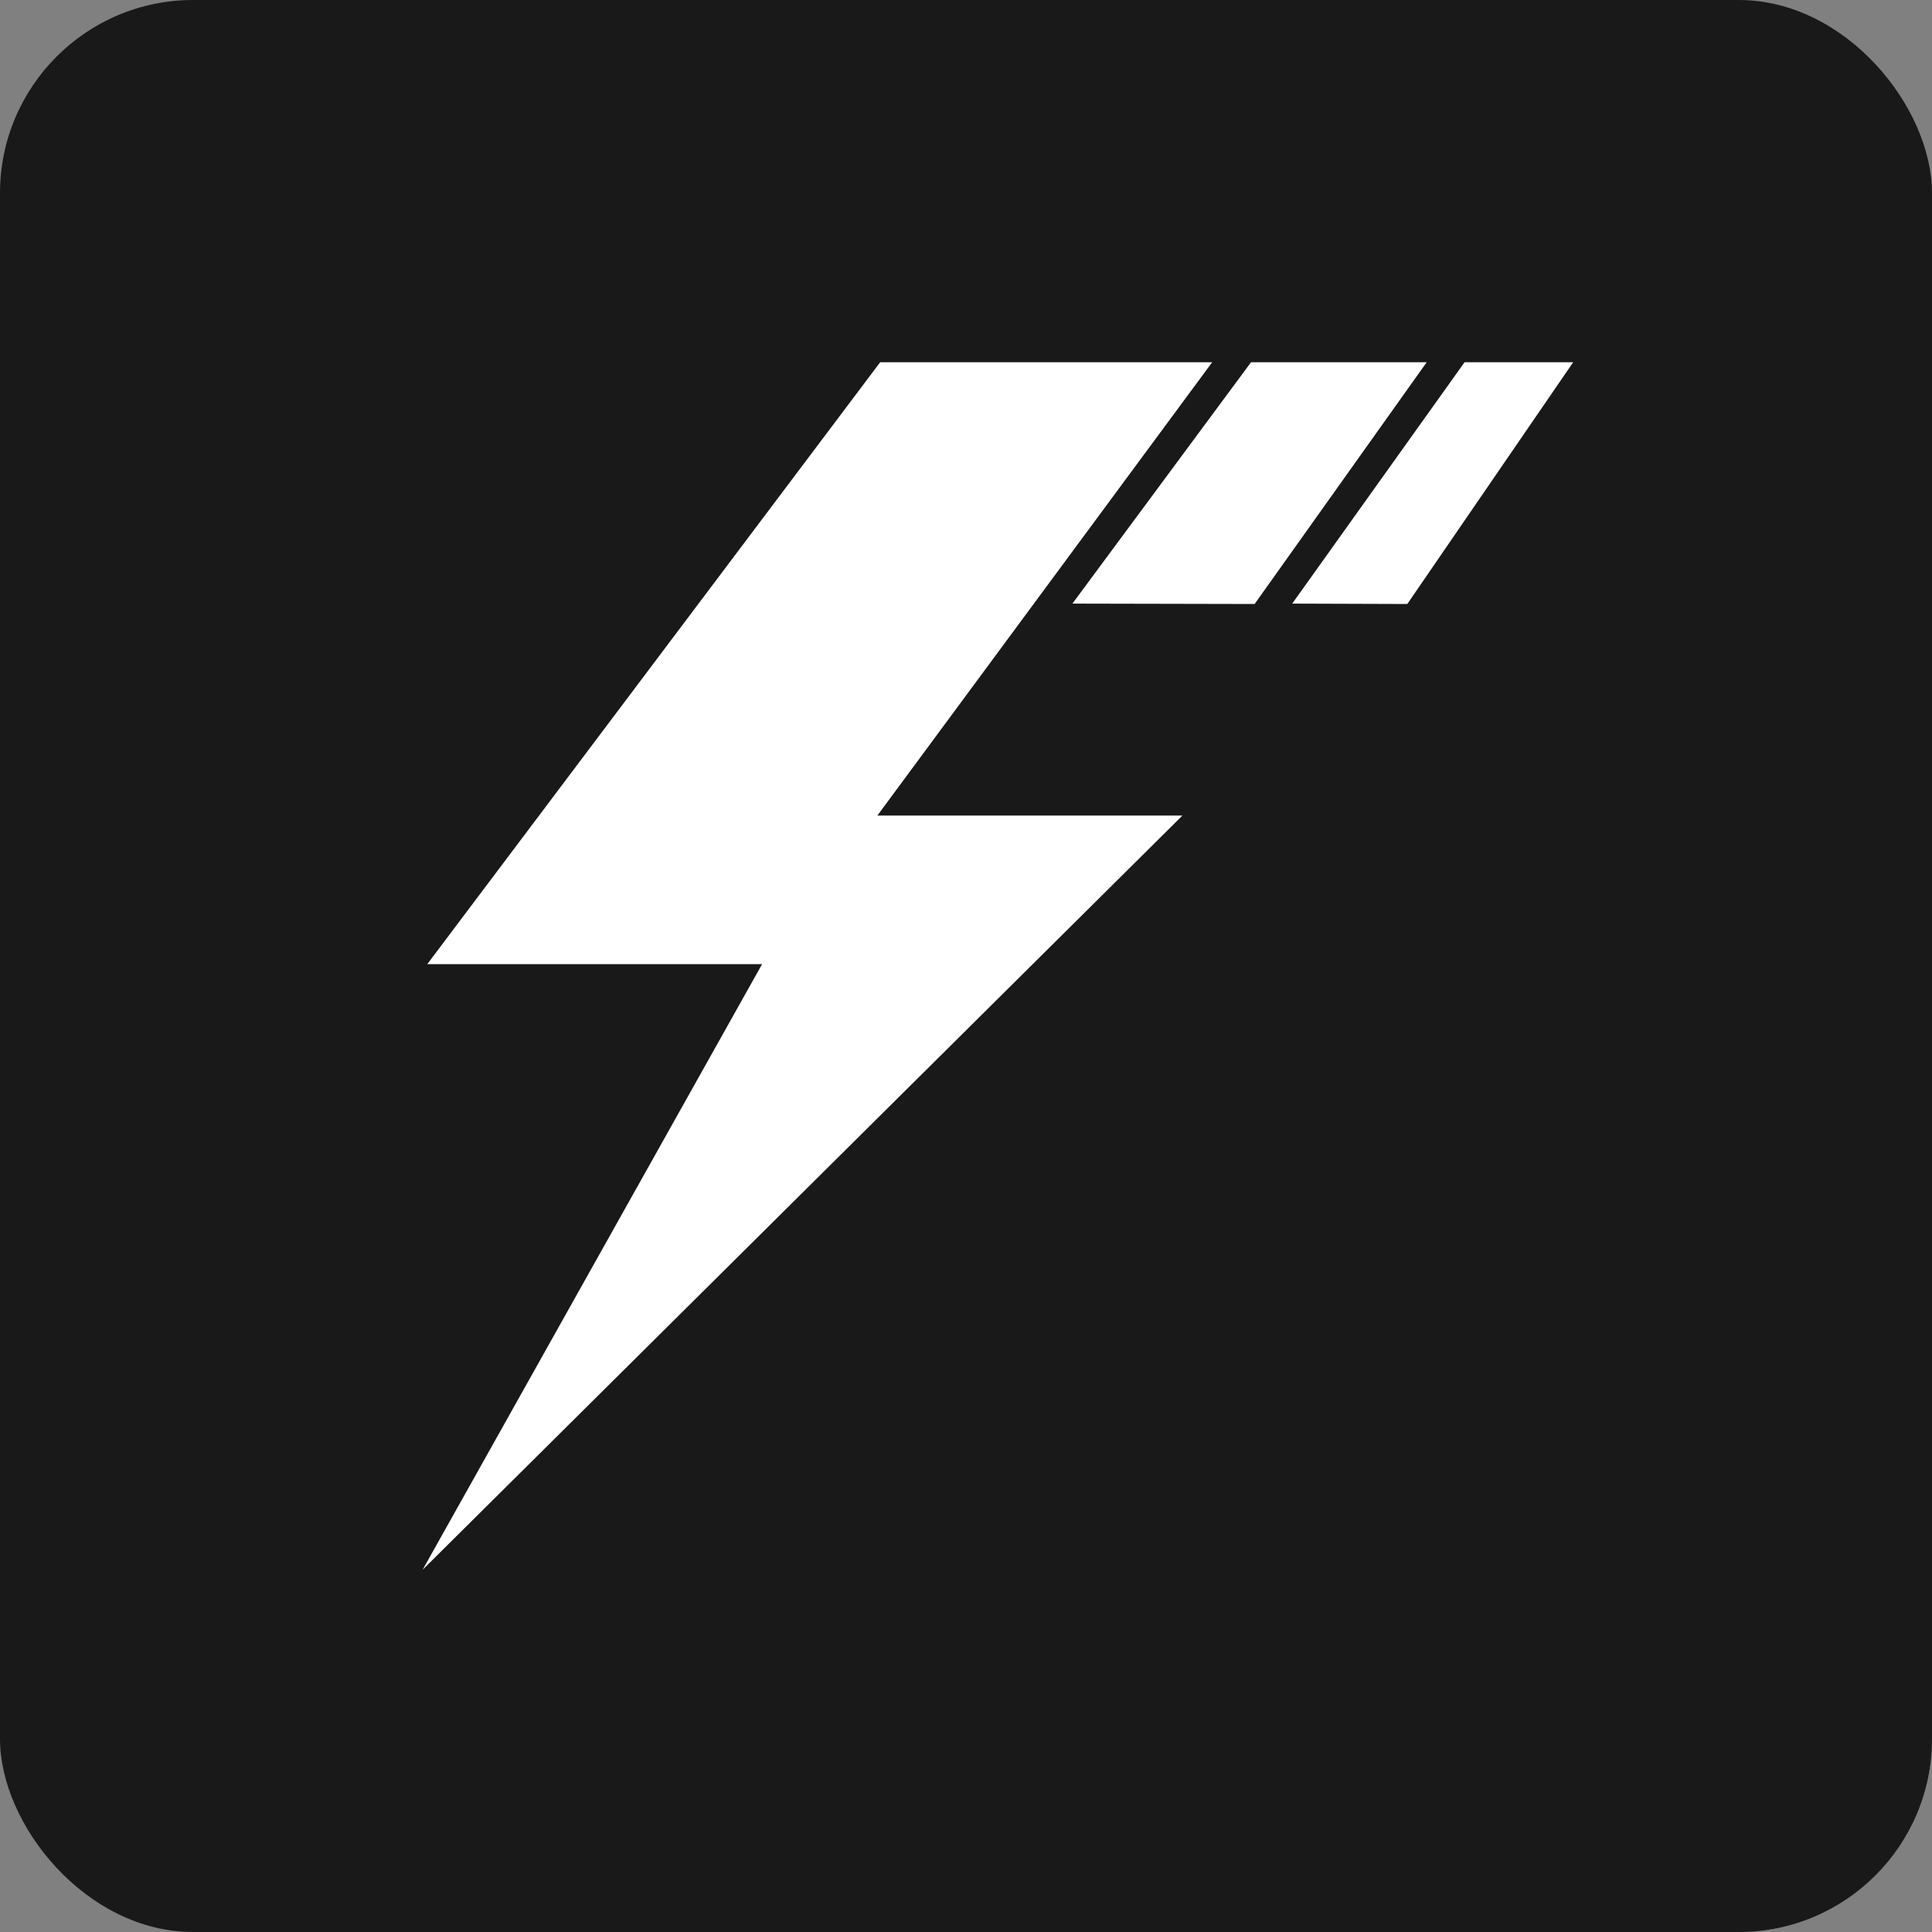 <svg width="40" height="40" viewBox="0 0 40 40" fill="none" xmlns="http://www.w3.org/2000/svg">
<rect x="0" y="0" width="40" height="40" fill="#808080" stroke="none"/>
<rect width="40" height="40" rx="4" fill="#191919"/>
<mask id="mask0_6336_169" style="mask-type:alpha" maskUnits="userSpaceOnUse" x="5" y="5" width="30" height="30">
<rect x="5" y="5" width="30" height="30" fill="#D9D9D9"/>
</mask>
<g mask="url(#mask0_6336_169)">
<path d="M18.223 7.5L8.846 19.962H15.778L8.75 32.5L24.481 16.885H18.165L25.097 7.5H18.223Z" fill="white"/>
<path d="M25.976 12.505L29.538 7.5H25.901L22.203 12.497L25.976 12.505Z" fill="white"/>
<path d="M29.137 12.505L32.571 7.5H30.322L26.754 12.497L29.137 12.505Z" fill="white"/>
</g>
</svg>
